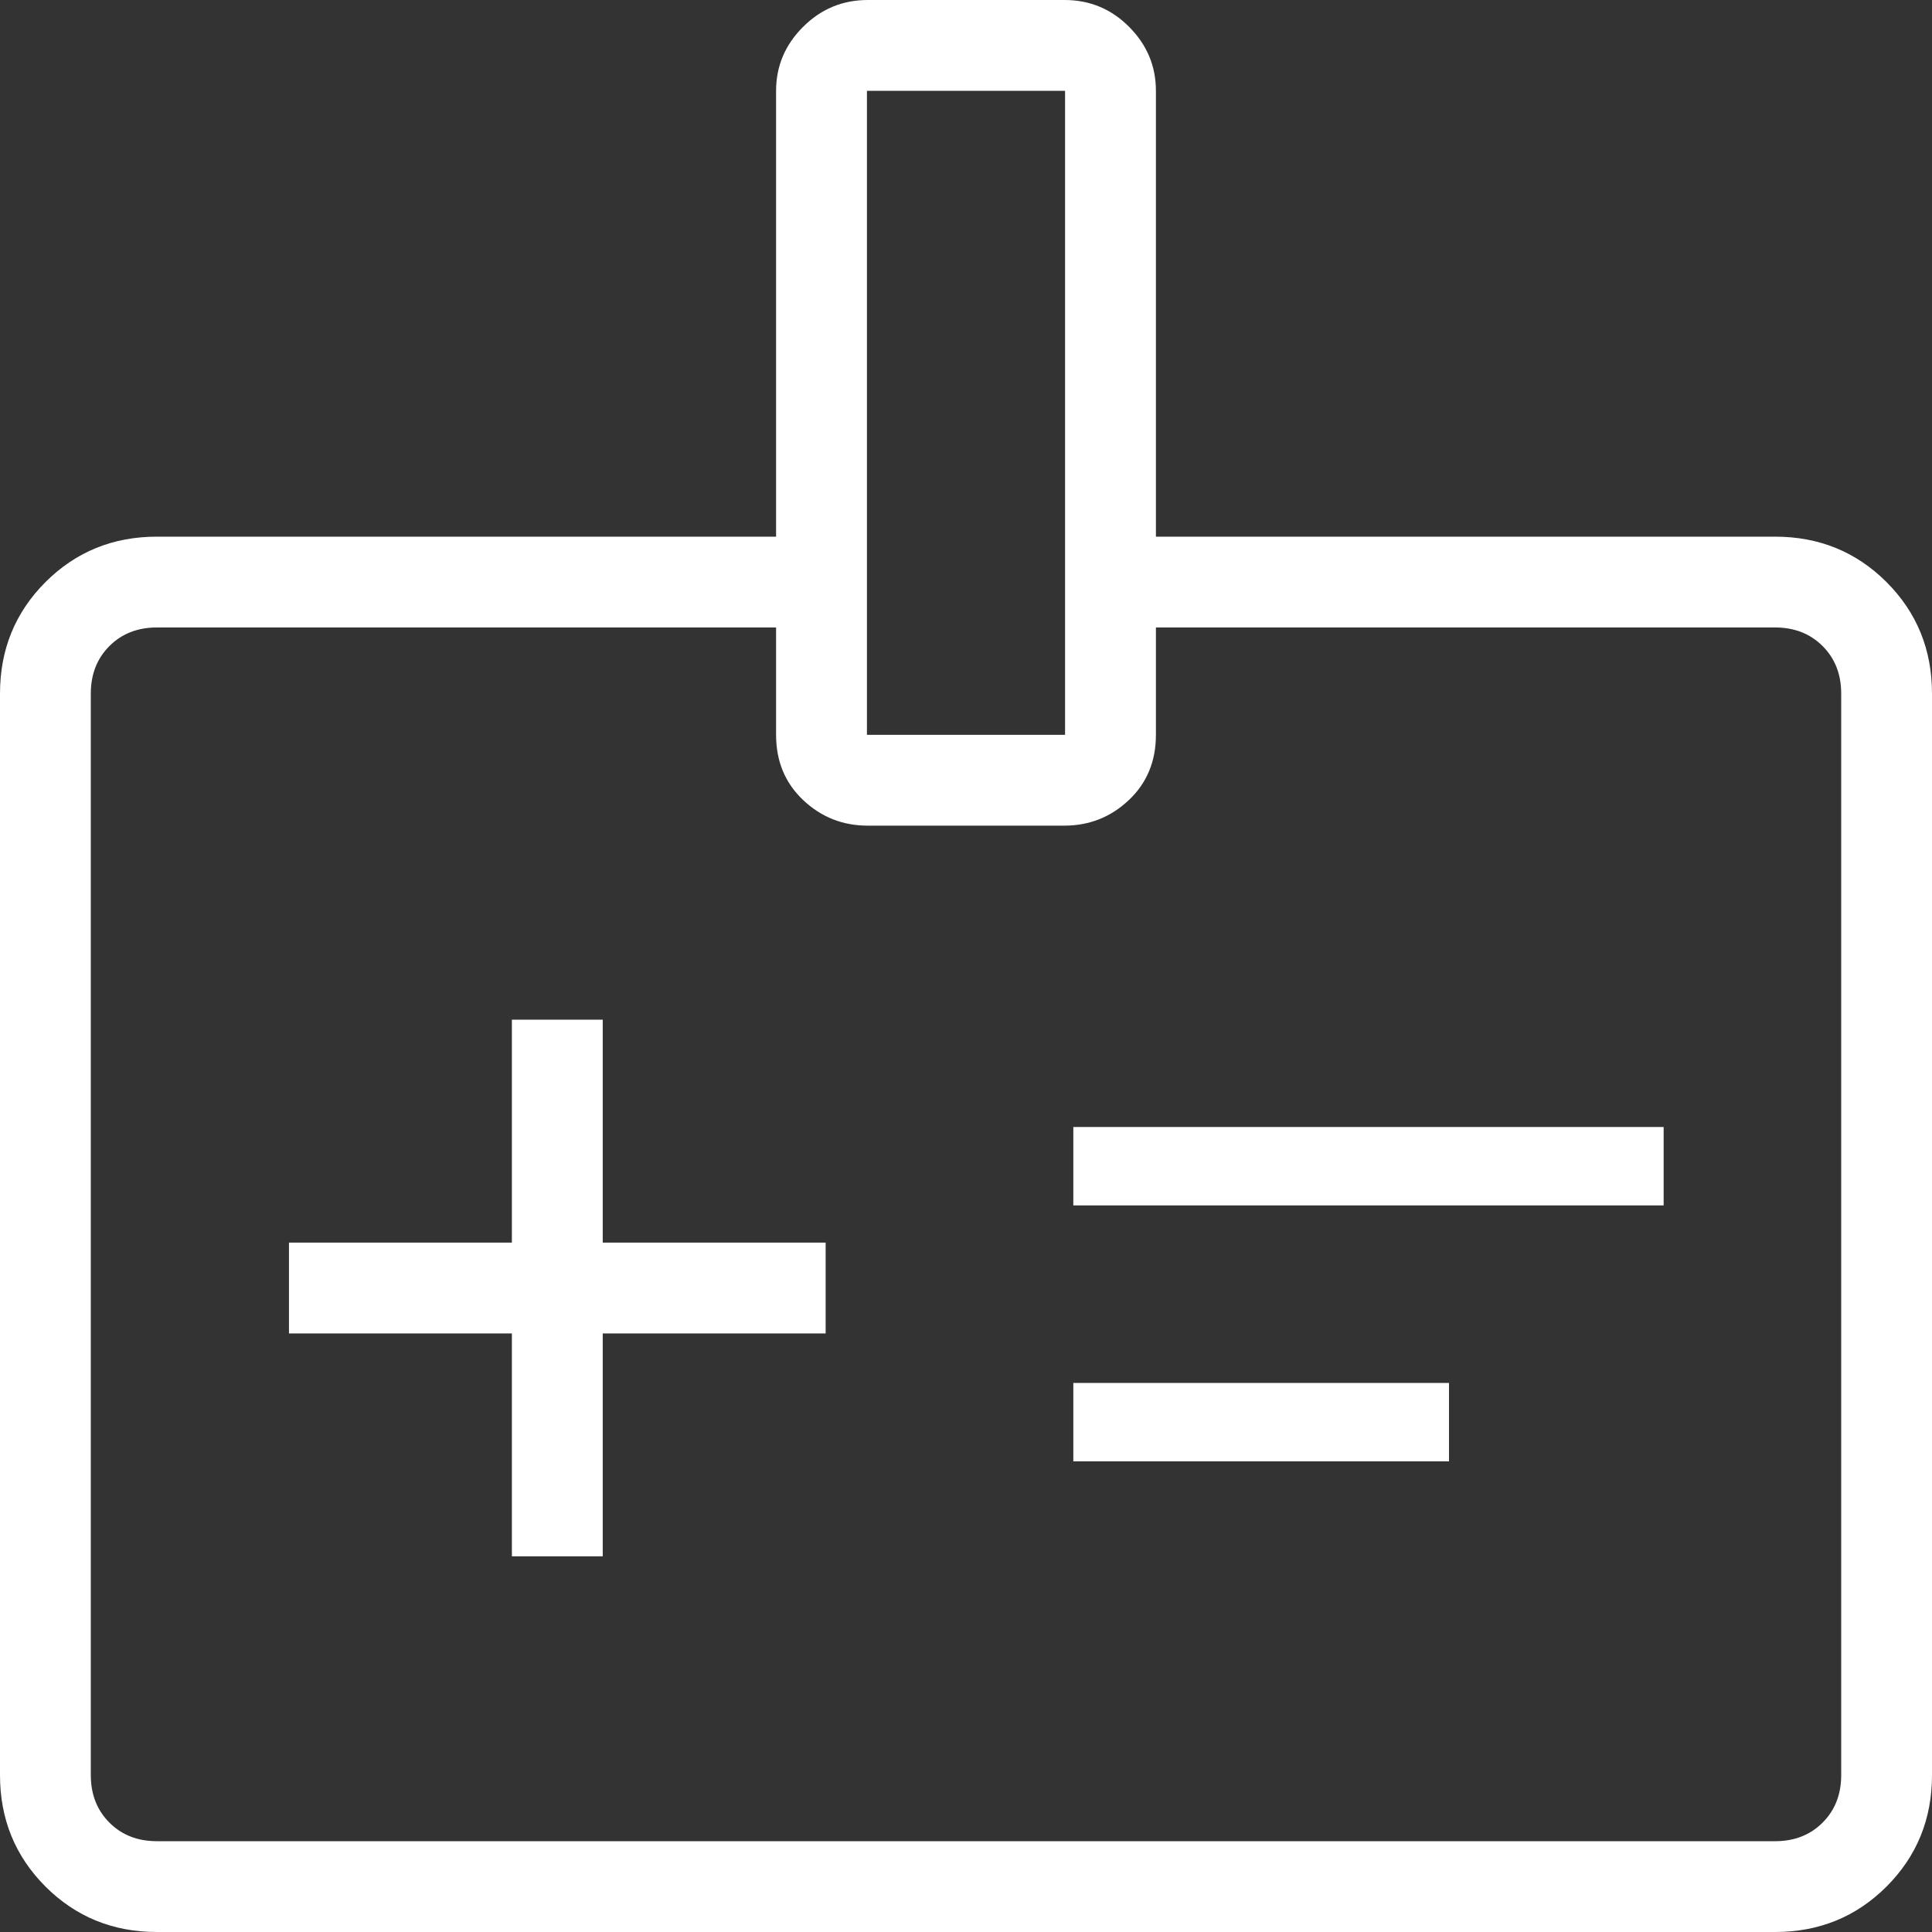 <svg width="40" height="40" viewBox="0 0 40 40" fill="none" xmlns="http://www.w3.org/2000/svg">
<rect x="0" y="0" width="40" height="40" fill="#333333" stroke="none"/>
<path d="M10.598 32.222H12.479V27.607H17.094V25.727H12.479V21.111H10.598V25.727H5.983V27.607H10.598V32.222ZM22.222 24.957H34.444V23.333H22.222V24.957ZM22.222 30.256H30V28.633H22.222V30.256ZM3.248 40C2.338 40 1.569 39.686 0.941 39.059C0.314 38.431 0 37.662 0 36.752V14.359C0 13.449 0.314 12.68 0.941 12.052C1.569 11.425 2.338 11.111 3.248 11.111H16.068V1.88C16.068 1.369 16.254 0.928 16.626 0.557C16.997 0.186 17.444 0 17.967 0H22.041C22.564 0 23.009 0.186 23.378 0.557C23.747 0.928 23.932 1.369 23.932 1.88V11.111H36.752C37.662 11.111 38.431 11.425 39.059 12.052C39.686 12.68 40 13.449 40 14.359V36.752C40 37.662 39.686 38.431 39.059 39.059C38.431 39.686 37.662 40 36.752 40H3.248ZM3.248 38.12H36.752C37.151 38.12 37.479 37.992 37.735 37.735C37.992 37.479 38.12 37.151 38.12 36.752V14.359C38.12 13.96 37.992 13.633 37.735 13.376C37.479 13.12 37.151 12.991 36.752 12.991H23.932V15.214C23.932 15.762 23.745 16.212 23.371 16.565C22.997 16.918 22.552 17.094 22.036 17.094H17.964C17.448 17.094 17.003 16.918 16.629 16.565C16.255 16.212 16.068 15.762 16.068 15.214V12.991H3.248C2.849 12.991 2.521 13.12 2.265 13.376C2.009 13.633 1.88 13.96 1.88 14.359V36.752C1.88 37.151 2.009 37.479 2.265 37.735C2.521 37.992 2.849 38.12 3.248 38.12ZM17.949 15.214H22.051V1.88H17.949V15.214Z" fill="white"/>
</svg>
